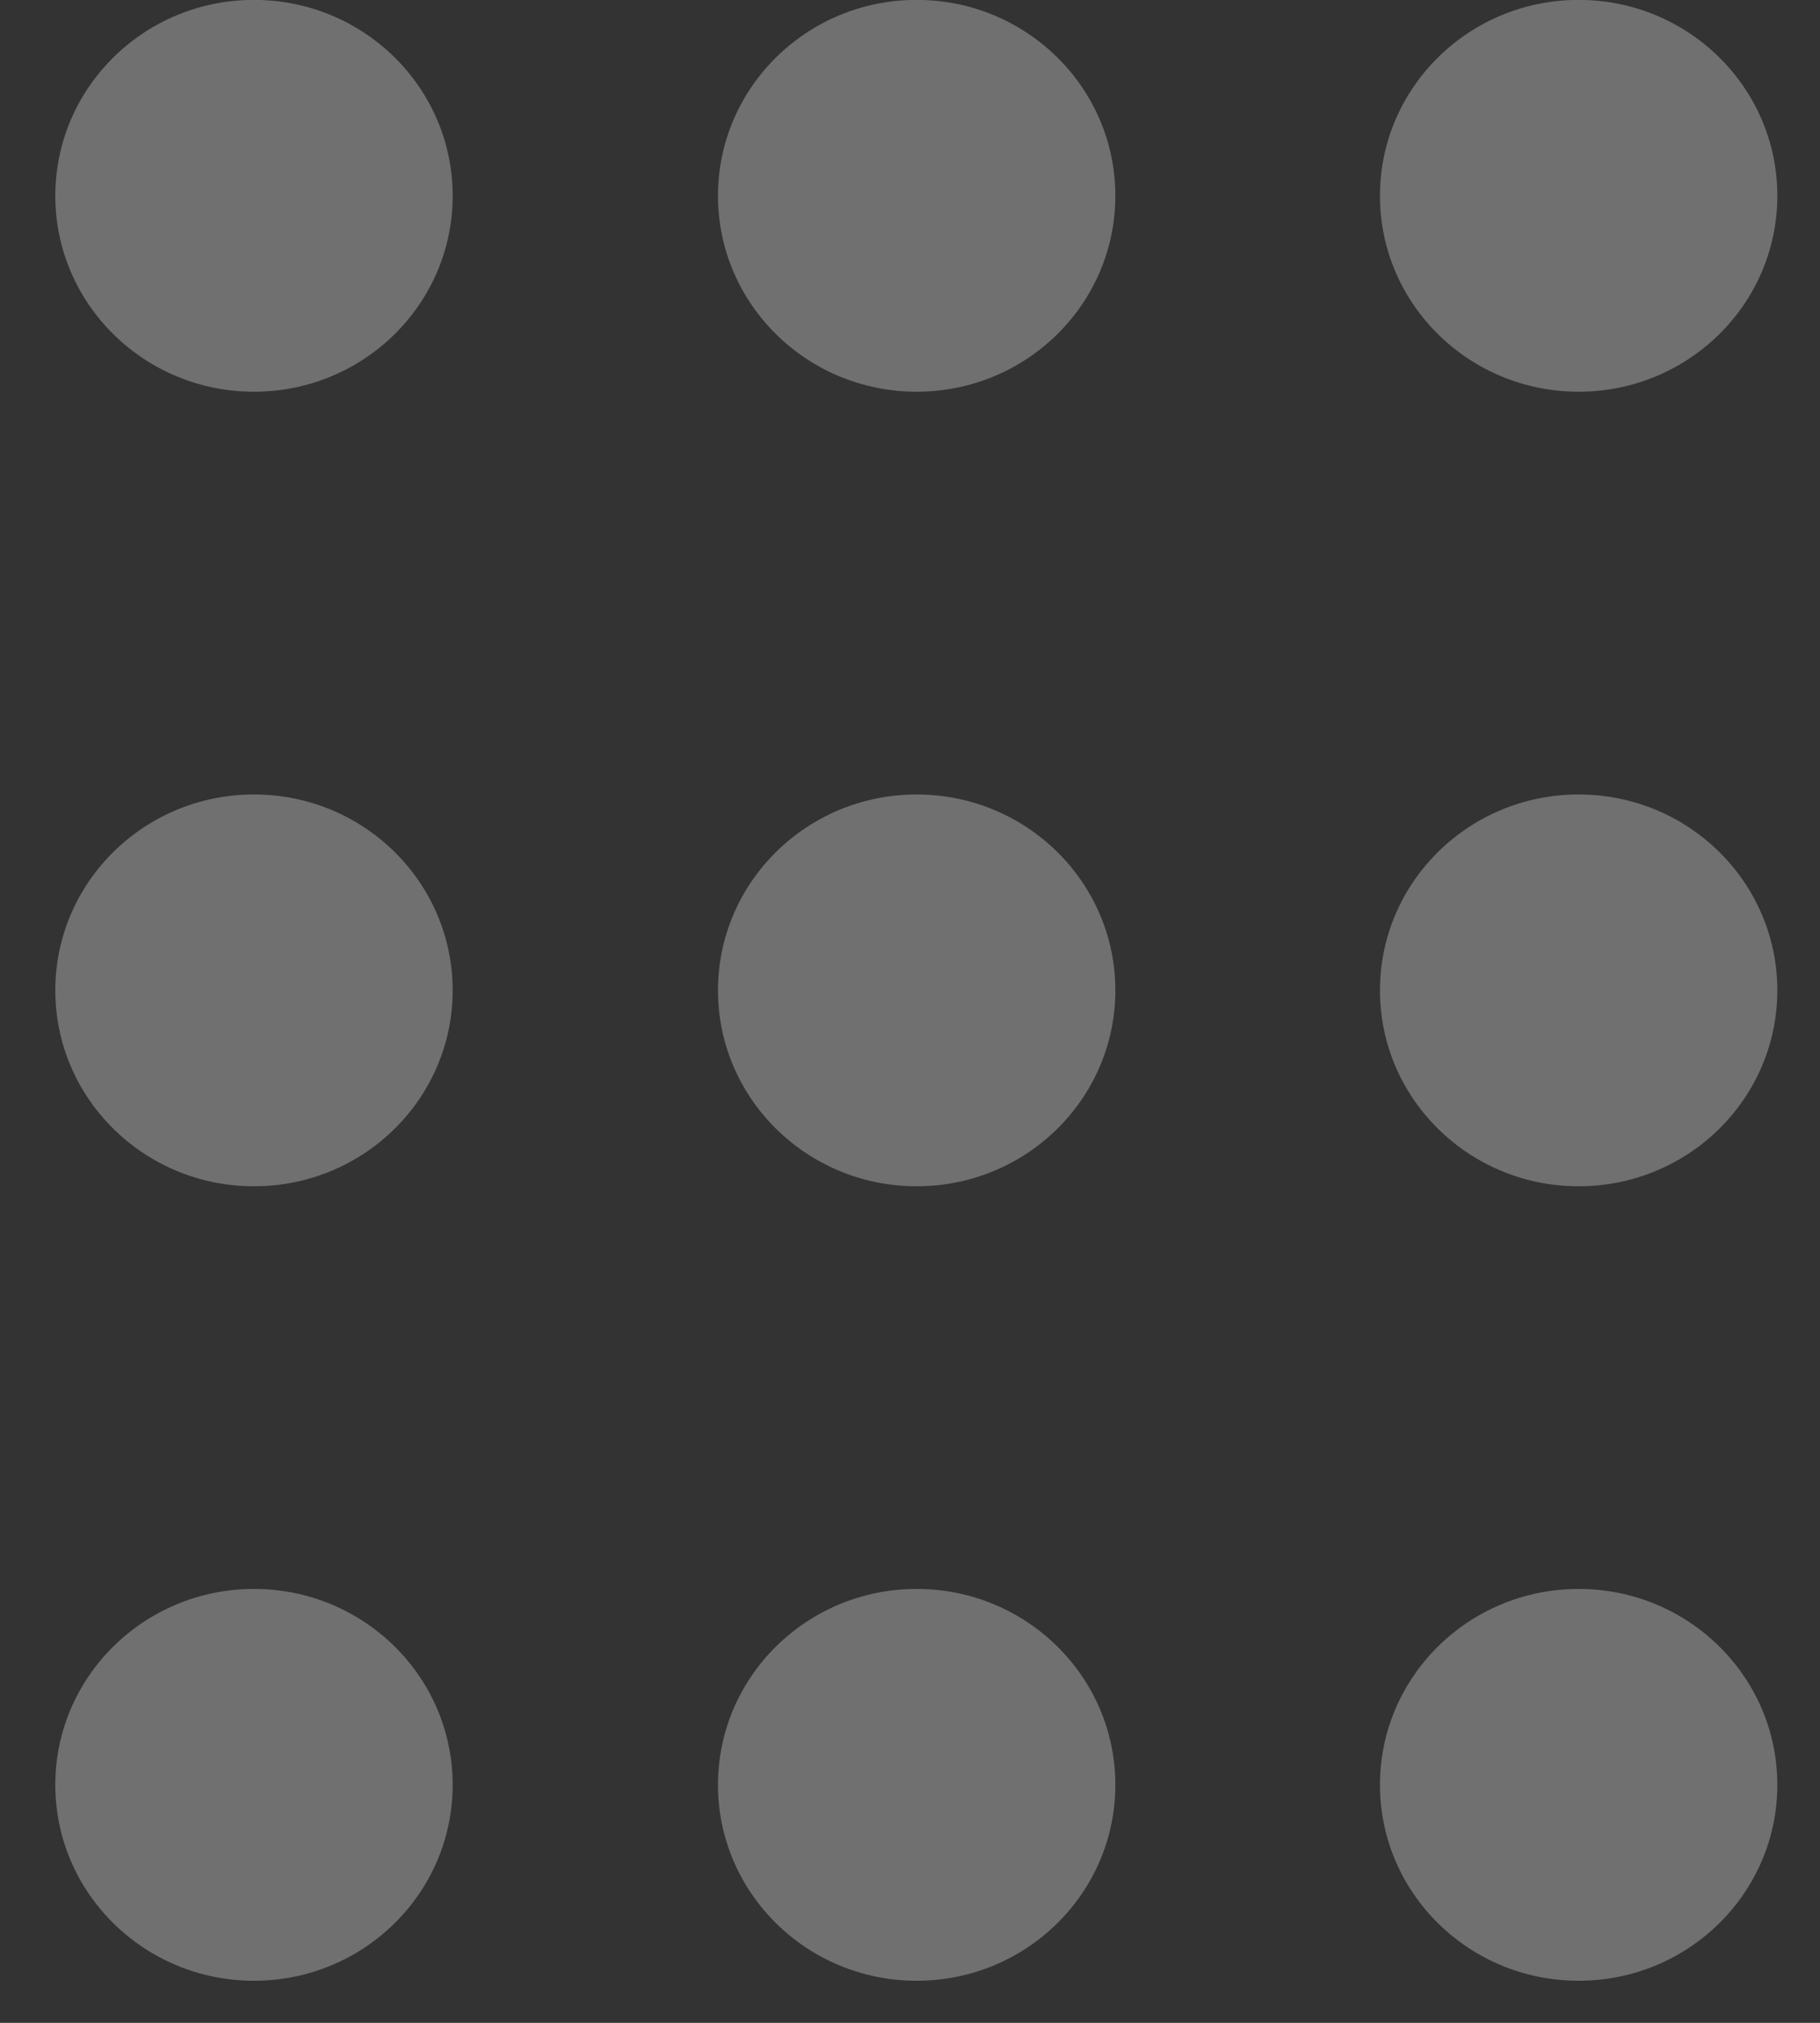 <svg width="18" height="20" viewBox="0 0 18 20" fill="none" xmlns="http://www.w3.org/2000/svg">
    <rect x="0" y="0" width="18" height="20" fill="#333333" stroke="none"/>
    <g opacity=".3" fill="#fff">
        <ellipse cx="15.613" cy="1.936" rx="1.937" ry="1.965" transform="rotate(-90 15.613 1.936)"/>
        <ellipse cx="9.066" cy="1.936" rx="1.937" ry="1.965" transform="rotate(-90 9.066 1.936)"/>
        <ellipse cx="2.512" cy="1.936" rx="1.937" ry="1.965" transform="rotate(-90 2.512 1.936)"/>
        <ellipse cx="15.613" cy="9.792" rx="1.937" ry="1.965" transform="rotate(-90 15.613 9.792)"/>
        <ellipse cx="9.066" cy="9.792" rx="1.937" ry="1.965" transform="rotate(-90 9.066 9.792)"/>
        <ellipse cx="2.512" cy="9.792" rx="1.937" ry="1.965" transform="rotate(-90 2.512 9.792)"/>
        <ellipse cx="15.613" cy="17.647" rx="1.937" ry="1.965" transform="rotate(-90 15.613 17.647)"/>
        <ellipse cx="9.066" cy="17.647" rx="1.937" ry="1.965" transform="rotate(-90 9.066 17.647)"/>
        <ellipse cx="2.512" cy="17.647" rx="1.937" ry="1.965" transform="rotate(-90 2.512 17.647)"/>
    </g>
</svg>

